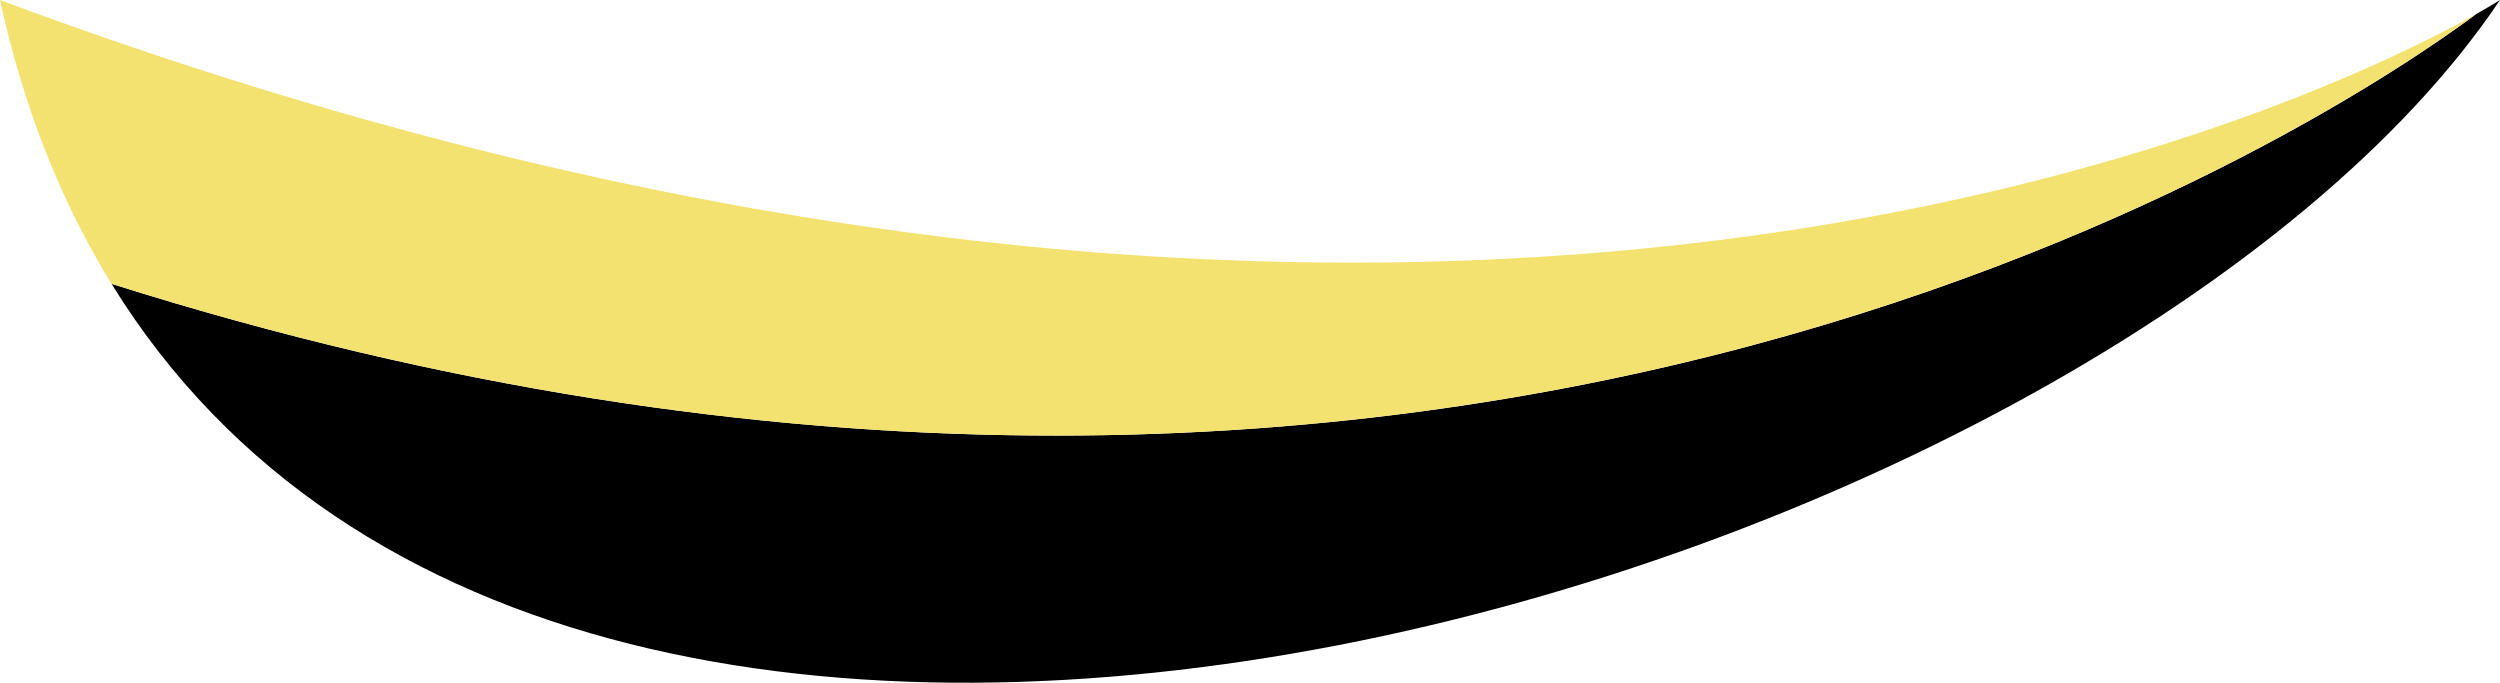 <?xml version="1.0" encoding="utf-8"?>
<!-- Generator: Adobe Illustrator 16.0.0, SVG Export Plug-In . SVG Version: 6.00 Build 0)  -->
<!DOCTYPE svg PUBLIC "-//W3C//DTD SVG 1.1//EN" "http://www.w3.org/Graphics/SVG/1.1/DTD/svg11.dtd">
<svg version="1.1" id="Calque_1" xmlns="http://www.w3.org/2000/svg" xmlns:xlink="http://www.w3.org/1999/xlink" x="0px" y="0px"
	 width="152.667px" height="41.692px" viewBox="0 0 152.667 41.692" enable-background="new 0 0 152.667 41.692"
	 xml:space="preserve">
<g>
	<path d="M151.228,0.848c-8.224,6.104-62.08,42.506-144.417,16.484C35.706,64.199,129.134,35.071,152.667,0
		C152.667,0,152.181,0.312,151.228,0.848z"/>
	<path fill="#F3E270" d="M151.228,0.848C141.916,6.08,87.691,32.733,0,0c1.456,6.669,3.78,12.416,6.811,17.332
		C89.148,43.354,143.004,6.951,151.228,0.848z"/>
</g>
</svg>
